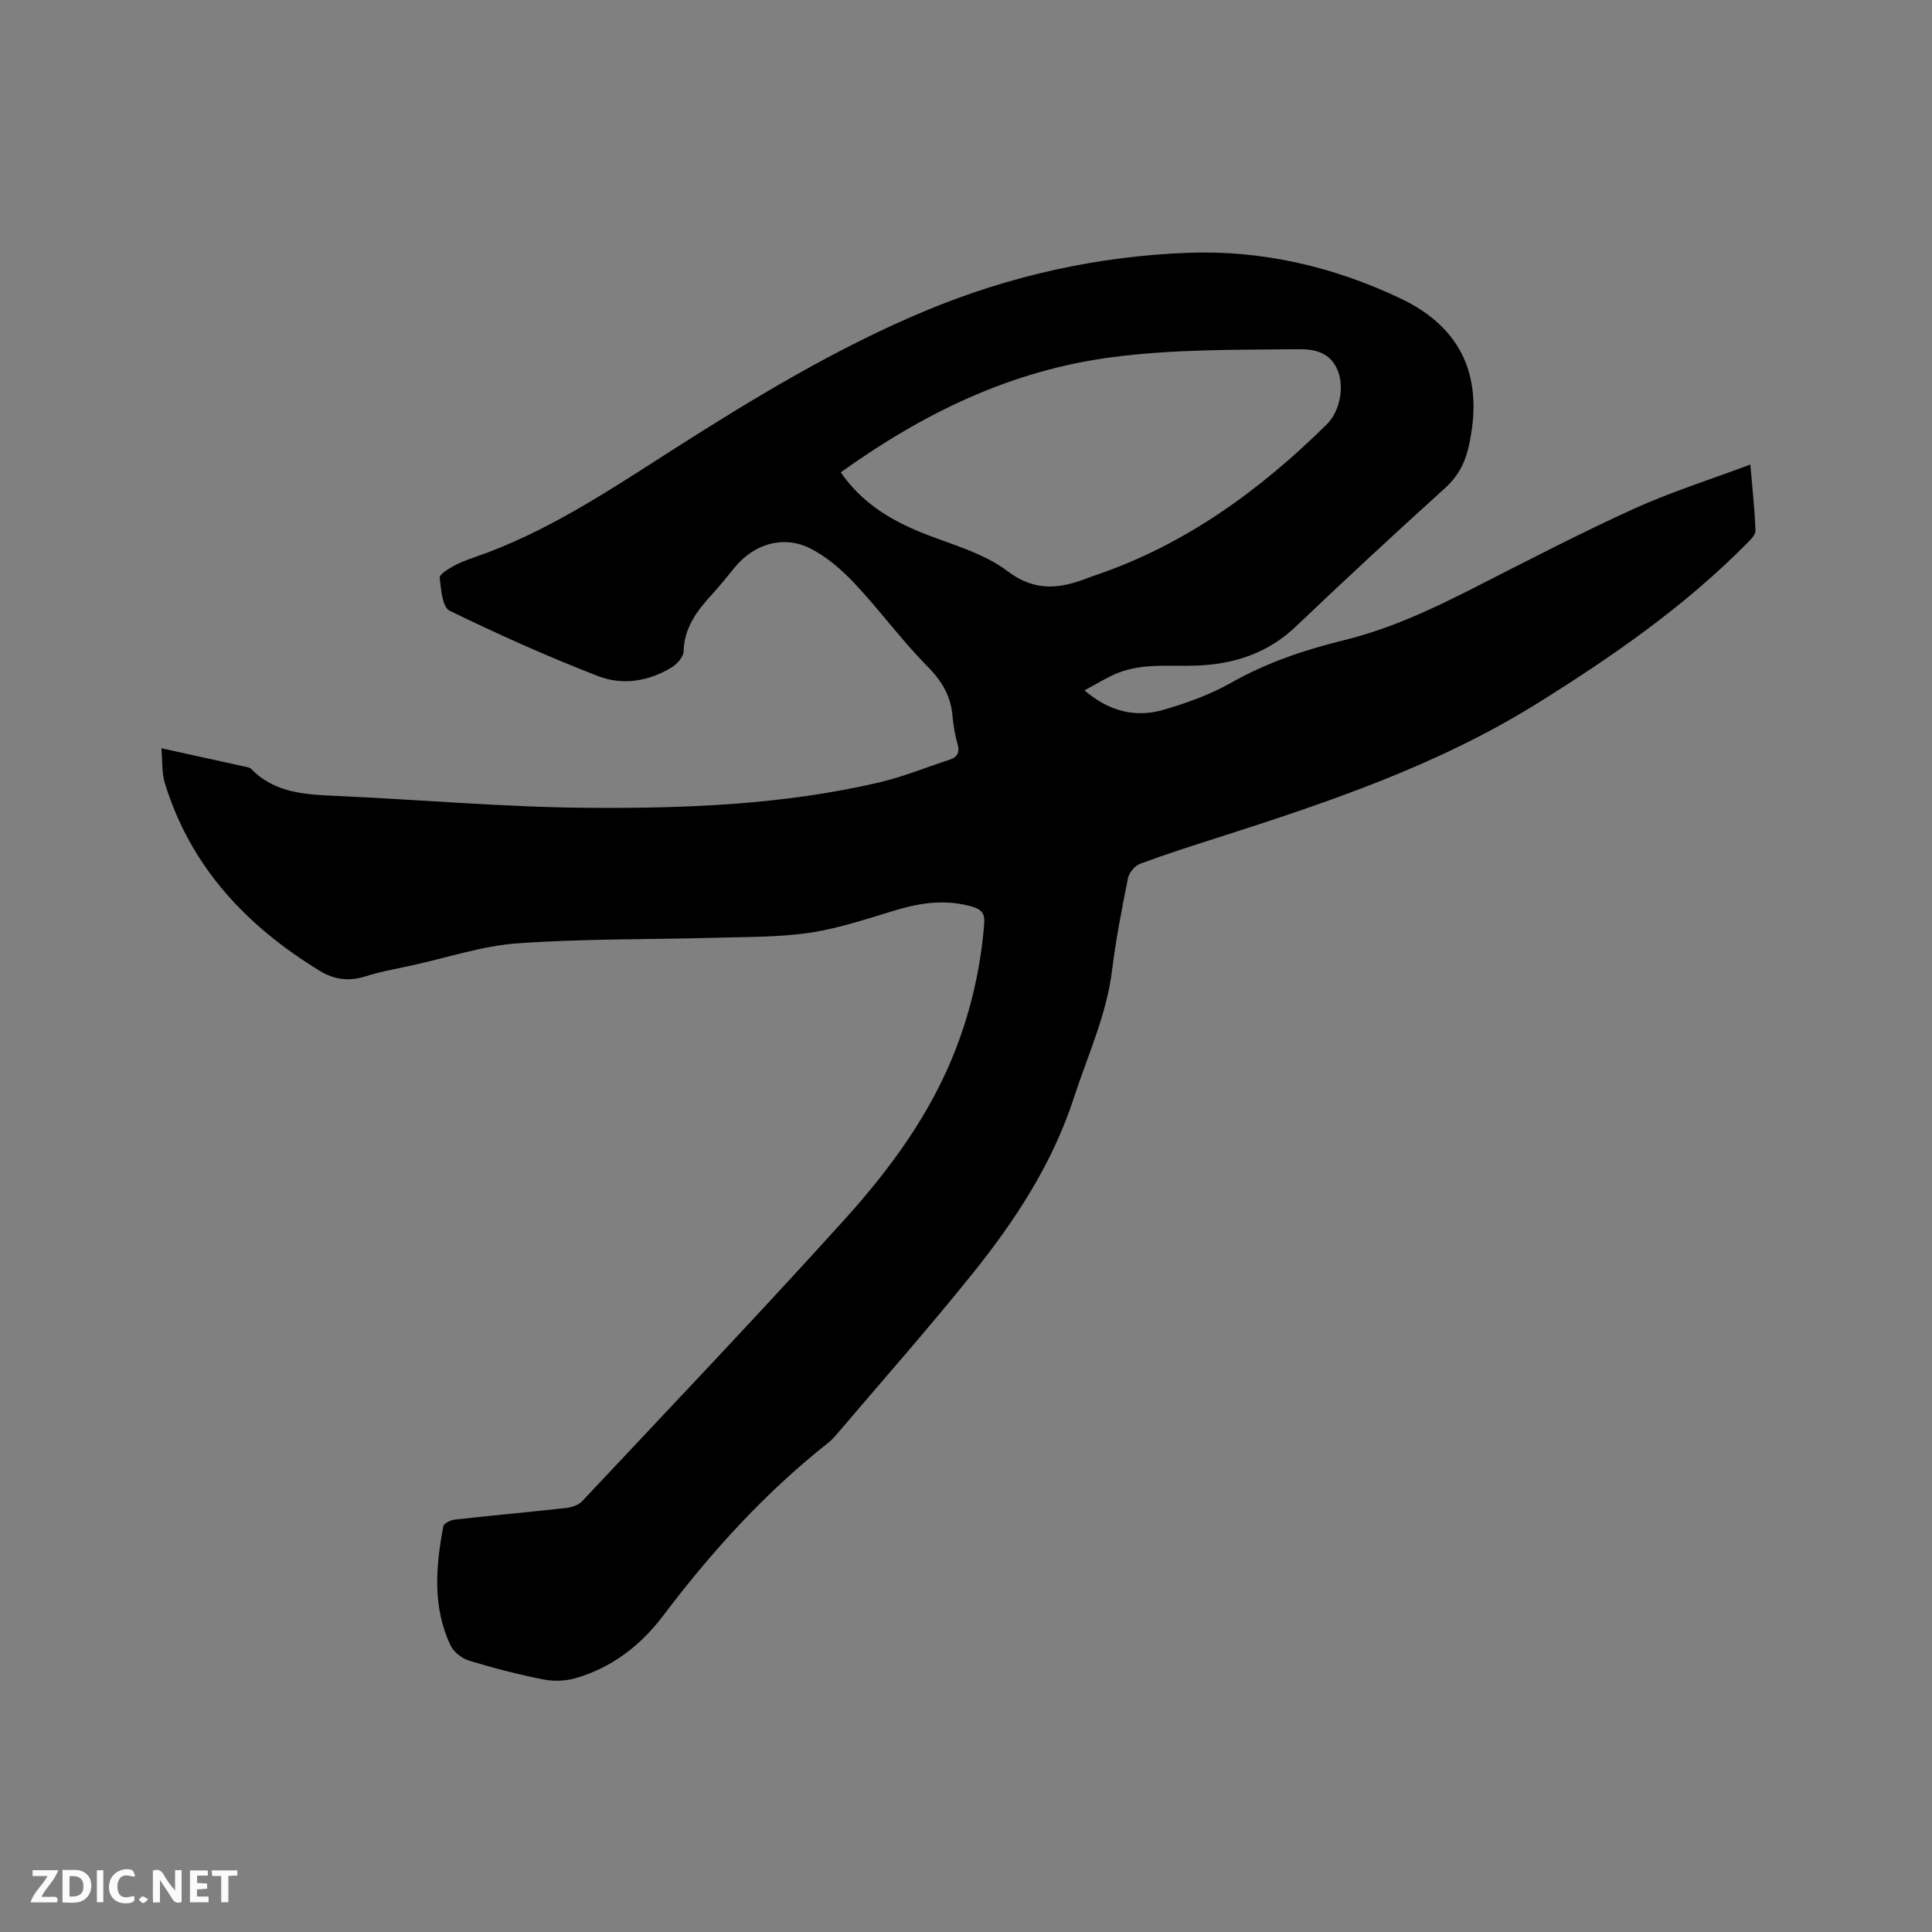 <svg enable-background="new 0 0 400 400" viewBox="0 0 400 400" xmlns="http://www.w3.org/2000/svg"><rect x="0" y="0" width="400" height="400" fill="#808080" stroke="none"/><path d="m33.41 154.92c6.1 1.34 11.48 2.51 16.84 3.7.61.14 1.39.2 1.78.6 4.91 5.02 11.23 5.28 17.67 5.57 17.35.77 34.68 2.33 52.03 2.46 20.23.15 40.5-.63 60.35-5.27 4.92-1.15 9.65-3.11 14.47-4.67 1.75-.57 2.2-1.56 1.68-3.37-.56-1.92-.86-3.94-1.05-5.94-.4-4.07-2.25-7.09-5.19-10.06-5.35-5.41-9.87-11.64-15.1-17.19-2.7-2.86-5.87-5.62-9.37-7.31-5.49-2.66-11.46-.73-15.32 3.94-1.55 1.88-3.06 3.8-4.71 5.6-3.11 3.4-5.83 6.88-5.96 11.87-.03 1.14-1.32 2.62-2.43 3.3-4.77 2.94-10.23 3.79-15.28 1.83-10.44-4.05-20.69-8.64-30.75-13.55-1.48-.72-1.75-4.42-2.04-6.81-.08-.68 1.65-1.74 2.72-2.34 1.37-.78 2.88-1.36 4.38-1.87 14.99-5.13 27.98-13.88 41.19-22.31 16.78-10.71 33.84-21.05 52.28-28.75 17.36-7.24 35.56-11.3 54.33-12.01 15.37-.58 30.14 2.86 44.03 9.45 12.87 6.11 17.36 16.54 14.08 30.81-.79 3.43-2.27 6.11-4.93 8.52-10.38 9.39-20.65 18.9-30.78 28.56-5.88 5.61-12.91 7.86-20.75 8.13-5.8.2-11.7-.65-17.2 1.98-1.89.9-3.69 1.97-5.85 3.14 5.1 4.39 10.59 5.73 16.5 3.99 4.75-1.4 9.53-3.11 13.81-5.54 7.38-4.18 15.24-6.83 23.37-8.82 9.54-2.34 18.32-6.45 27.01-10.88 10.95-5.57 21.86-11.25 33.03-16.33 7.66-3.48 15.75-6.03 24.14-9.17.41 4.89.9 9.27 1.06 13.67.03.9-1.08 1.95-1.86 2.74-12.91 13.05-27.83 23.39-43.37 33.07-20.64 12.86-43.35 20.48-66.24 27.81-5.34 1.71-10.69 3.41-15.94 5.37-1.08.4-2.27 1.82-2.5 2.96-1.27 6.33-2.51 12.69-3.3 19.09-1.15 9.28-5.06 17.65-7.9 26.38-4.44 13.66-12.14 25.4-20.98 36.41-9.09 11.32-18.72 22.21-28.13 33.28-.55.64-1.14 1.27-1.8 1.79-13.06 10.32-24.13 22.53-34.14 35.77-4.64 6.14-10.59 10.73-18.06 12.91-2.11.62-4.59.71-6.75.28-5.19-1.03-10.33-2.35-15.39-3.9-1.49-.46-3.18-1.8-3.83-3.19-3.75-7.95-3.04-16.3-1.48-24.61.11-.6 1.49-1.29 2.34-1.39 7.69-.86 15.39-1.55 23.08-2.41 1.15-.13 2.56-.58 3.31-1.38 18.14-19.32 36.42-38.52 54.19-58.17 9.6-10.62 18.1-22.17 23.3-35.77 3.16-8.27 5.06-16.8 5.77-25.63.18-2.18-.63-3.02-2.53-3.56-5.31-1.52-10.44-.85-15.63.7-5.87 1.75-11.75 3.77-17.77 4.69-6.35.96-12.87.87-19.32 1.05-13.77.39-27.58.19-41.3 1.16-7.31.51-14.49 2.94-21.72 4.53-3.31.73-6.67 1.31-9.89 2.33-3.41 1.08-6.47.64-9.41-1.16-15.12-9.23-26.68-21.45-32.03-38.72-.69-2.18-.51-4.59-.76-7.36zm140.66-57.13c4.29 6.25 10.23 9.87 16.94 12.56 5.98 2.39 12.57 4.11 17.56 7.88 6.02 4.56 11.28 3.56 17.2 1.23.39-.16.8-.28 1.2-.42 18.55-6.34 33.9-17.56 47.71-31.16 2.67-2.63 3.71-7.61 2.29-11.16-1.47-3.66-4.63-4.46-8.05-4.42-12.87.15-25.66-.05-38.57 1.64-21.1 2.75-39.14 11.59-56.28 23.85z" fill="#000001"/><g fill="#fafbfa"><path d="m37.59 393.81c-.92.31-1.52.05-2-.78-.7-1.2-1.52-2.34-2.47-3.78v4.59c-.55.03-.95.05-1.41.07-.03-.37-.06-.64-.06-.91 0-1.91 0-3.81 0-5.7 1.13-.41 1.77-.03 2.29.91.62 1.11 1.38 2.14 2.31 3.19v-4.2h1.35v6.61z"/><path d="m12.94 393.88v-6.75c1.9.19 3.93-.54 5.37 1.29.8 1.01.78 2.88.03 3.97-1.37 1.97-3.4 1.51-5.4 1.49m1.45-1.22c2.04.12 2.92-.58 2.89-2.21-.03-1.51-.98-2.19-2.89-2z"/><path d="m11.81 393.87h-5.49c.68-2.18 2.47-3.48 3.51-5.45h-3.08v-1.21h5.29c-.71 2.13-2.44 3.48-3.47 5.51.86 0 1.63.04 2.39-.01.79-.05 1.14.21.85 1.16"/><path d="m39.33 393.86v-6.61h3.7v1.07h-2.22v1.52c.68.04 1.34.09 2.07.13v1.07c-.72.05-1.38.09-2.1.14v1.48h2.4v1.19h-3.85z"/><path d="m27.71 388.56c-1.15-.3-2.46-.61-3.1.64-.37.73-.41 1.93-.06 2.67.63 1.35 1.99.93 3.17.68.35.94-.01 1.32-.93 1.46-1.62.25-3.05-.27-3.76-1.48-.73-1.24-.6-3.03.31-4.17.88-1.11 2.71-1.7 4-1.16.32.13.44.74.65 1.12-.1.08-.19.16-.28.24"/><path d="m49.15 387.24v1.07c-.59.02-1.17.05-1.87.08v5.44h-1.48v-5.44h-1.85c-.05-.4-.08-.73-.13-1.15z"/><path d="m20.06 387.21h1.33v6.62h-1.33z"/><path d="m30.68 393.25c-.49.38-.8.79-1.05.76-.32-.05-.6-.45-.9-.7.26-.24.51-.64.8-.67.29-.04.62.3 1.15.61"/></g></svg>